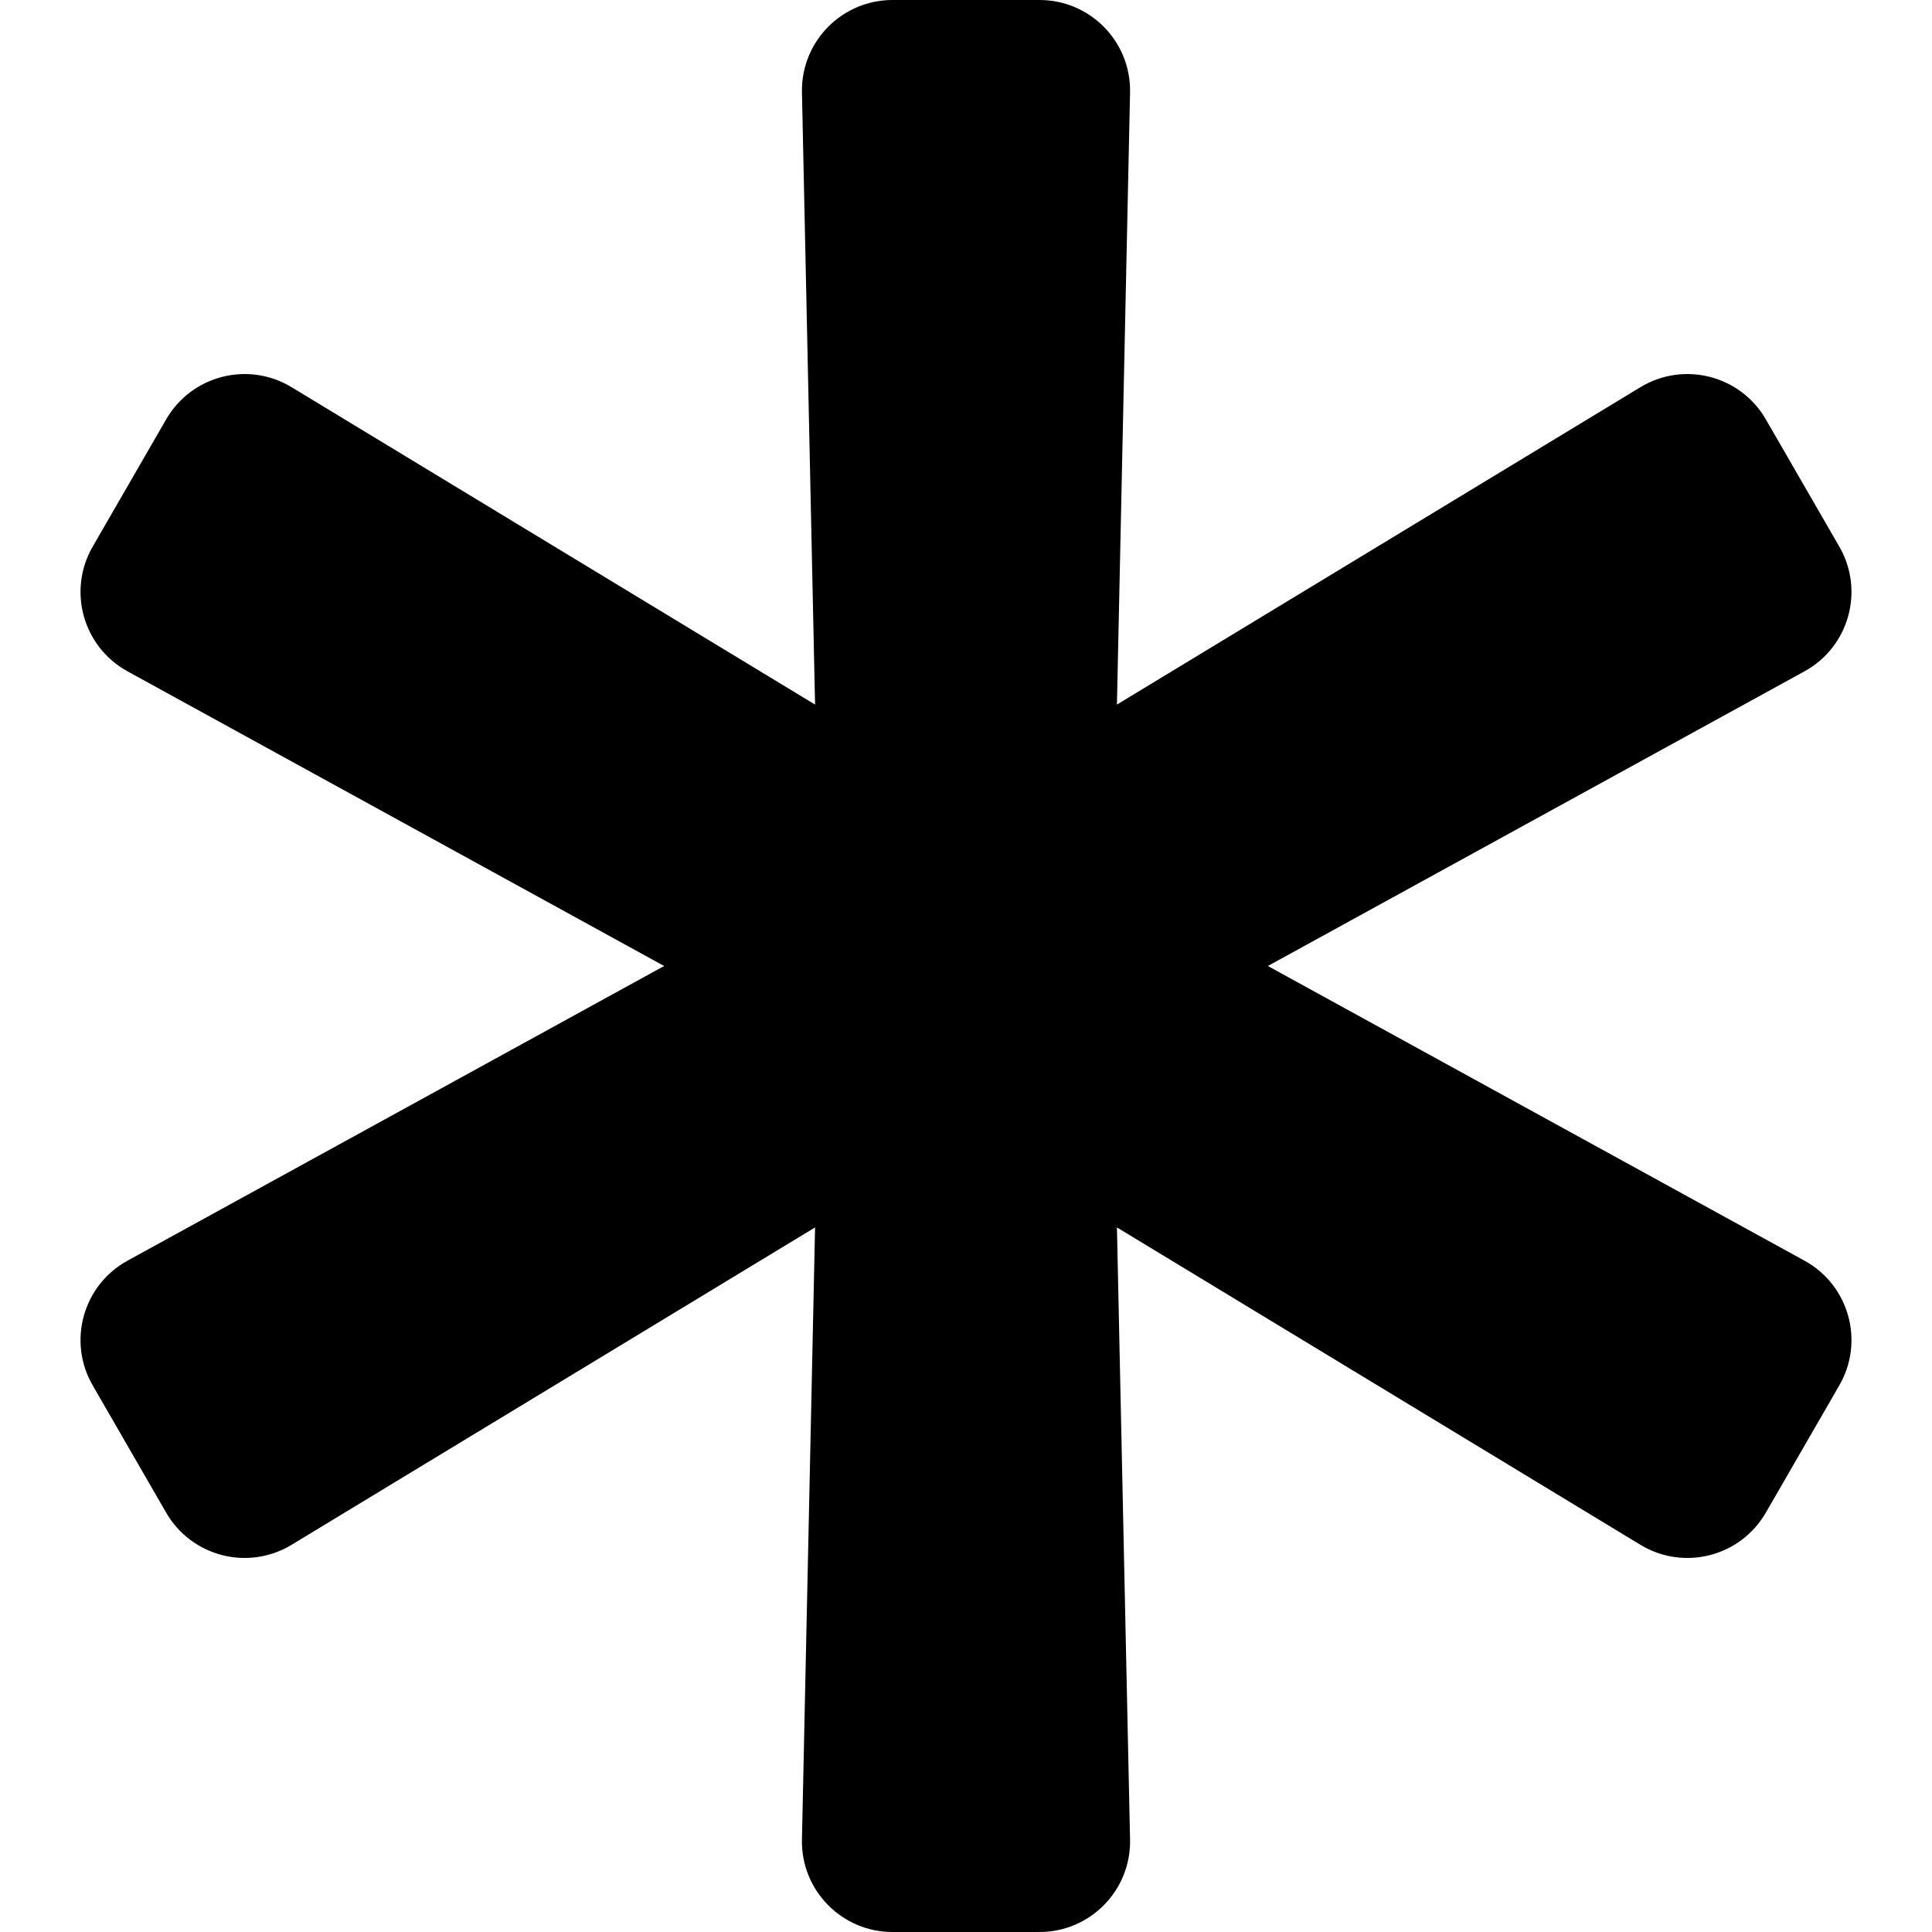 <svg xmlns="http://www.w3.org/2000/svg" viewBox="0 0 512 512"><!-- Font Awesome Free 5.15.3 by @fontawesome - https://fontawesome.com License - https://fontawesome.com/license/free (Icons: CC BY 4.0, Fonts: SIL OFL 1.1, Code: MIT License) --><path d="M478.21 334.093L336 256l142.21-78.093c11.795-6.477 15.961-21.384 9.232-33.037l-19.48-33.741c-6.728-11.653-21.72-15.499-33.227-8.523L296 186.718l3.475-162.204C299.763 11.061 288.937 0 275.48 0h-38.96c-13.456 0-24.283 11.061-23.994 24.514L216 186.718 77.265 102.607c-11.506-6.976-26.499-3.13-33.227 8.523l-19.48 33.741c-6.728 11.653-2.562 26.56 9.233 33.037L176 256 33.79 334.093c-11.795 6.477-15.961 21.384-9.232 33.037l19.48 33.741c6.728 11.653 21.721 15.499 33.227 8.523L216 325.282l-3.475 162.204C212.237 500.939 223.064 512 236.52 512h38.961c13.456 0 24.283-11.061 23.995-24.514L296 325.282l138.735 84.111c11.506 6.976 26.499 3.13 33.227-8.523l19.48-33.741c6.728-11.653 2.563-26.559-9.232-33.036z"/></svg>